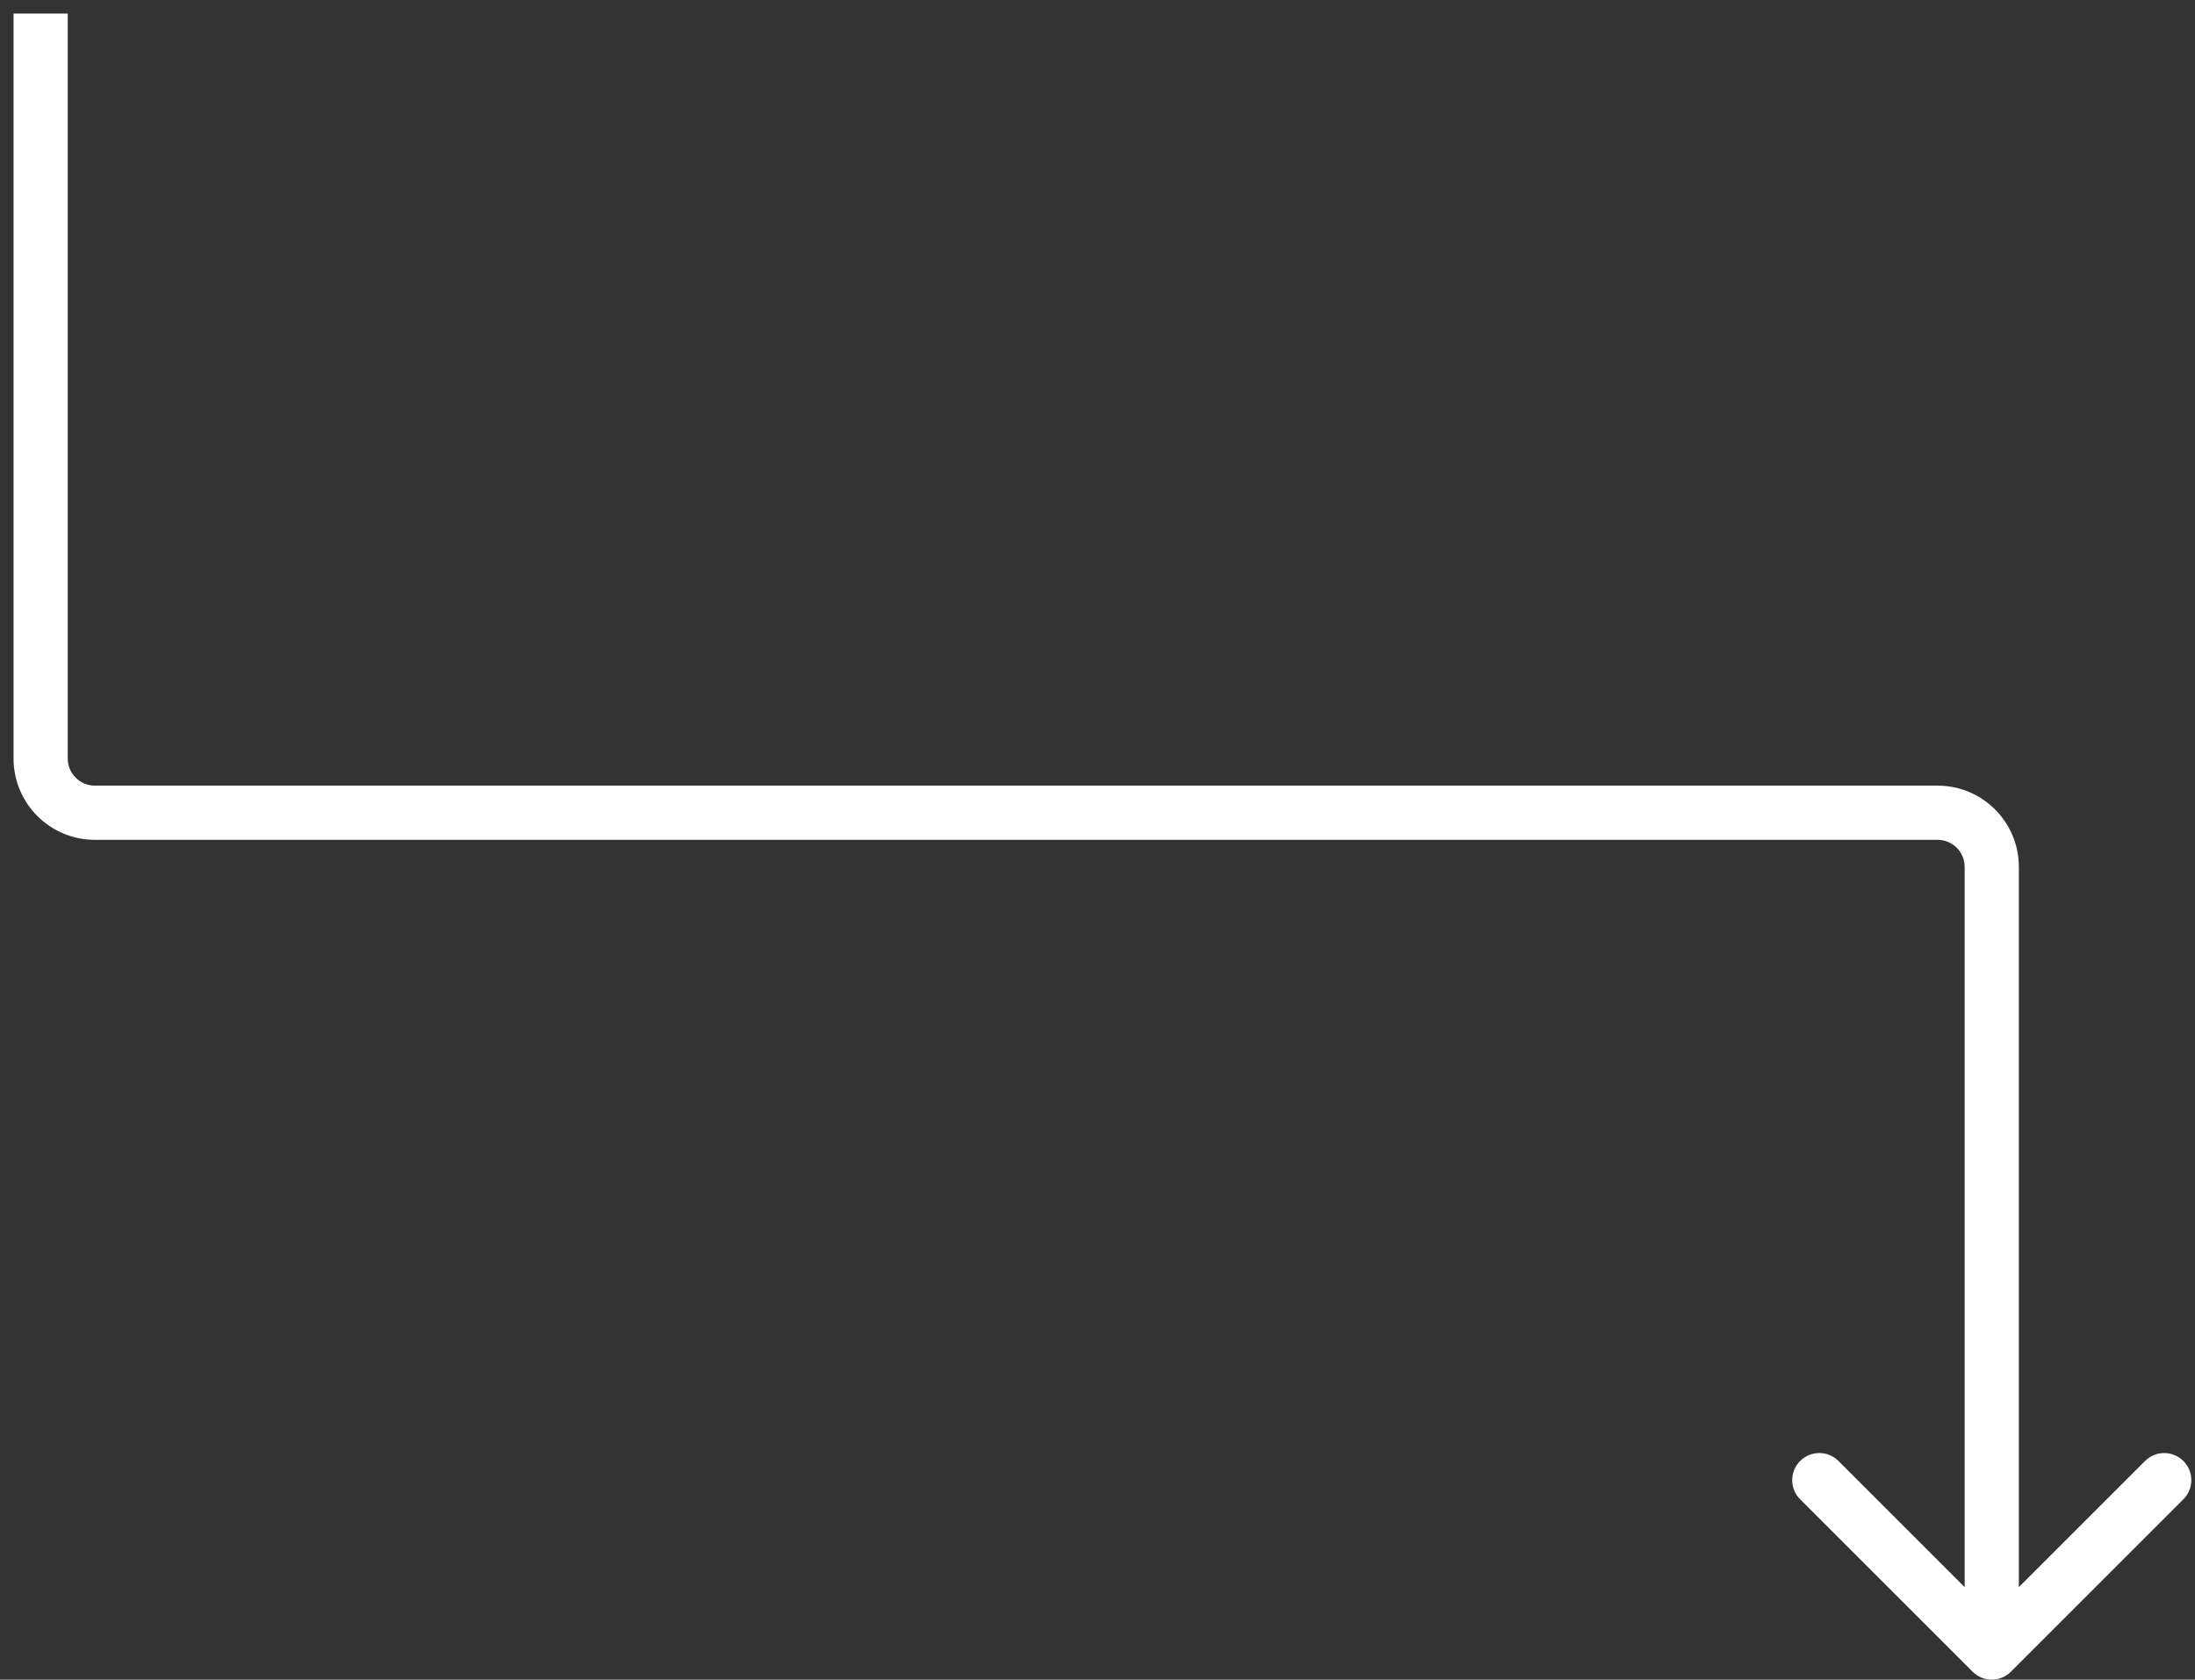 <svg xmlns="http://www.w3.org/2000/svg" width="81px" height="62px" viewBox="0 0 81 62" fill="none" aria-hidden="true"><rect x="0" y="0" width="81" height="62" fill="#333333" stroke="none"/><defs><linearGradient class="cerosgradient" data-cerosgradient="true" id="CerosGradient_id31799cce7" gradientUnits="userSpaceOnUse" x1="50%" y1="100%" x2="50%" y2="0%"><stop offset="0%" stop-color="#d1d1d1"/><stop offset="100%" stop-color="#d1d1d1"/></linearGradient><linearGradient/></defs>
<path d="M72.793 61.707C73.183 62.098 73.817 62.098 74.207 61.707L80.571 55.343C80.962 54.953 80.962 54.319 80.571 53.929C80.18 53.538 79.547 53.538 79.157 53.929L73.5 59.586L67.843 53.929C67.453 53.538 66.82 53.538 66.429 53.929C66.038 54.319 66.038 54.953 66.429 55.343L72.793 61.707ZM0.5 0.5V28H2.5V0.5H0.5ZM3.5 31H71.5V29H3.5V31ZM72.5 32V61H74.5V32H72.5ZM71.5 31C72.052 31 72.5 31.448 72.5 32H74.5C74.5 30.343 73.157 29 71.5 29V31ZM0.5 28C0.5 29.657 1.843 31 3.5 31V29C2.948 29 2.5 28.552 2.5 28H0.5Z" fill="white"/>
</svg>